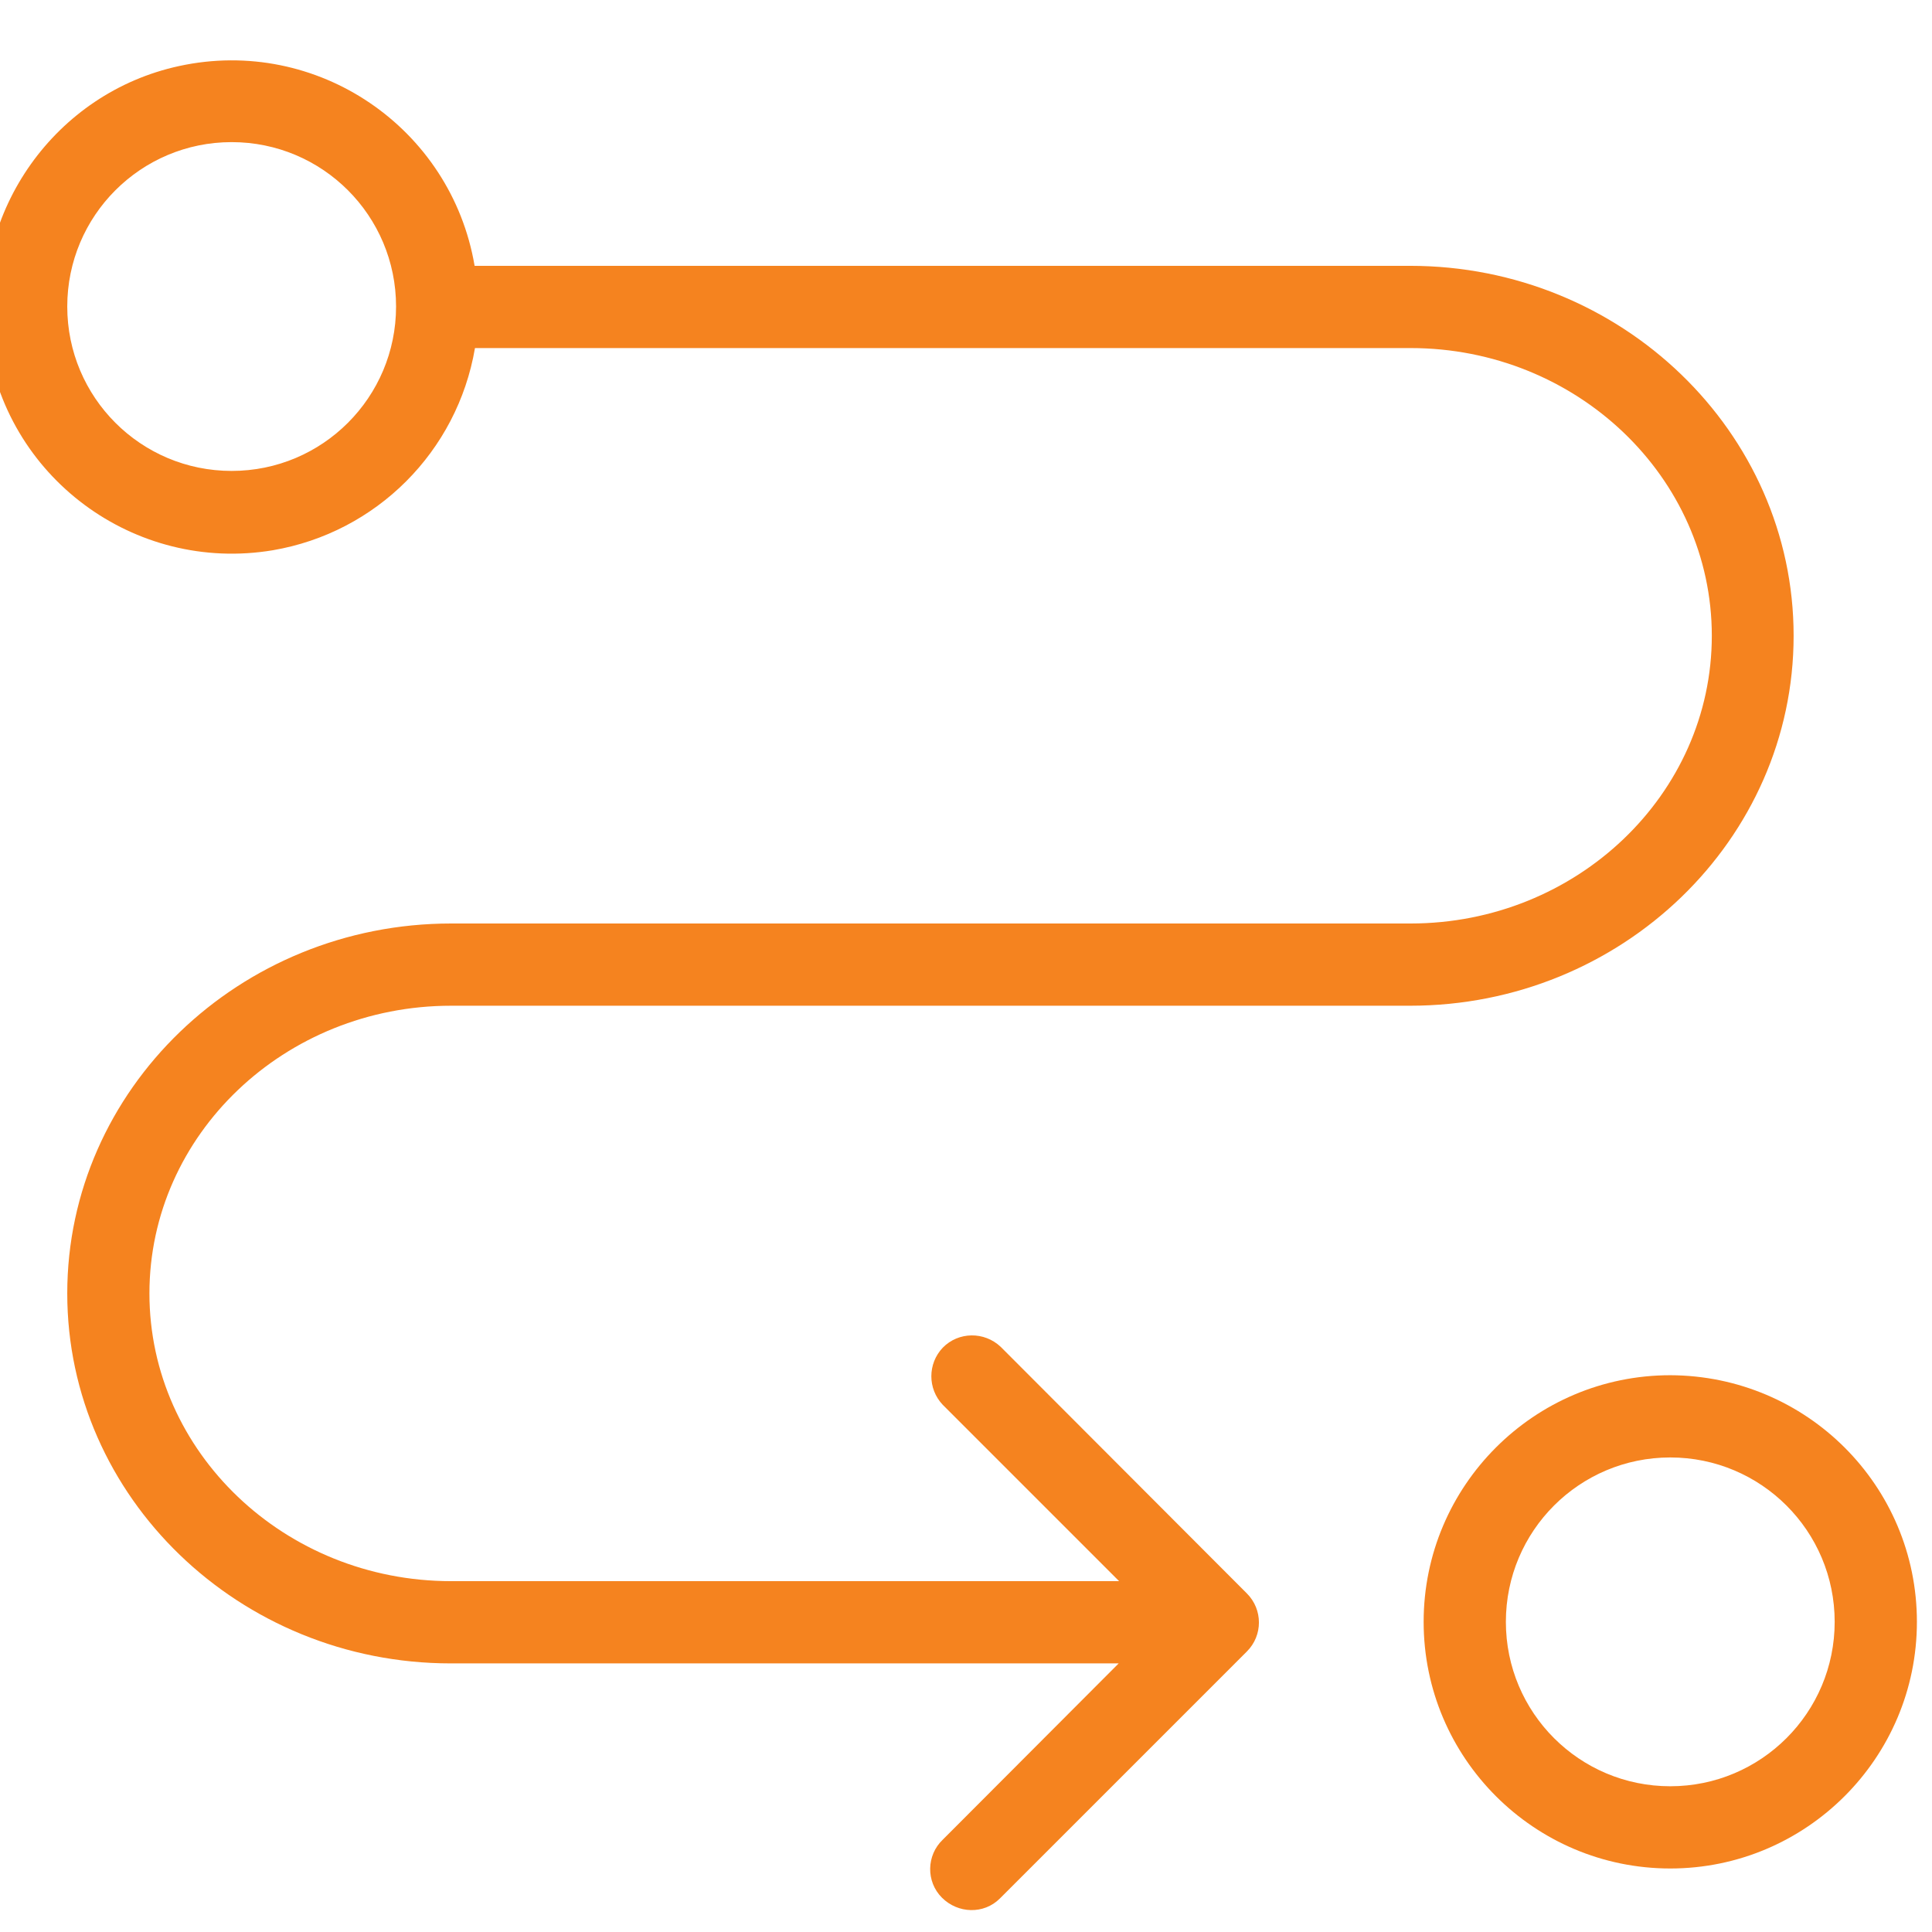 <svg width="32" height="32" viewBox="0 0 32 32" fill="none" xmlns="http://www.w3.org/2000/svg">
<g clip-path="url(#clip0_4_2878)">
<path d="M7.473 16.658H23.356C26.862 16.658 29.708 13.907 29.708 10.53C29.708 7.154 26.855 4.403 23.356 4.403H7.861C7.473 2.116 5.253 0.597 2.966 1.094C0.916 1.537 -0.472 3.498 -0.221 5.574C0.065 7.902 2.23 9.496 4.518 9.114C6.233 8.822 7.575 7.48 7.867 5.765H23.363C26.113 5.765 28.353 7.902 28.353 10.53C28.353 13.158 26.113 15.296 23.363 15.296H7.473C3.966 15.296 1.114 18.047 1.114 21.423C1.114 24.8 3.966 27.551 7.466 27.551H18.529L15.615 30.471C15.343 30.73 15.336 31.166 15.601 31.431C15.867 31.697 16.296 31.71 16.561 31.445C16.568 31.438 16.575 31.431 16.575 31.431L20.653 27.353C20.918 27.088 20.918 26.659 20.653 26.393L16.575 22.308C16.302 22.05 15.874 22.056 15.615 22.322C15.363 22.587 15.363 23.003 15.615 23.268L18.536 26.189H7.473C4.715 26.189 2.475 24.051 2.475 21.423C2.475 18.795 4.715 16.658 7.473 16.658ZM3.837 7.8C2.332 7.8 1.114 6.582 1.114 5.077C1.114 3.573 2.332 2.354 3.837 2.354C5.342 2.354 6.56 3.572 6.56 5.077C6.56 6.582 5.342 7.8 3.837 7.8Z" fill="#F5831F"/>
<path d="M27.665 22.778C25.411 22.778 23.58 24.609 23.58 26.863C23.58 29.116 25.411 30.948 27.665 30.948C29.918 30.948 31.75 29.116 31.75 26.863C31.75 24.609 29.925 22.785 27.665 22.778ZM27.665 29.586C26.16 29.586 24.942 28.367 24.942 26.863C24.942 25.358 26.16 24.14 27.665 24.14C29.169 24.14 30.388 25.358 30.388 26.863C30.388 28.367 29.169 29.586 27.665 29.586Z" fill="#F5831F"/>
</g>
<defs>
<clipPath id="clip0_4_2878">
<rect width="32" height="32" fill="white"/>
</clipPath>
</defs>
</svg>
